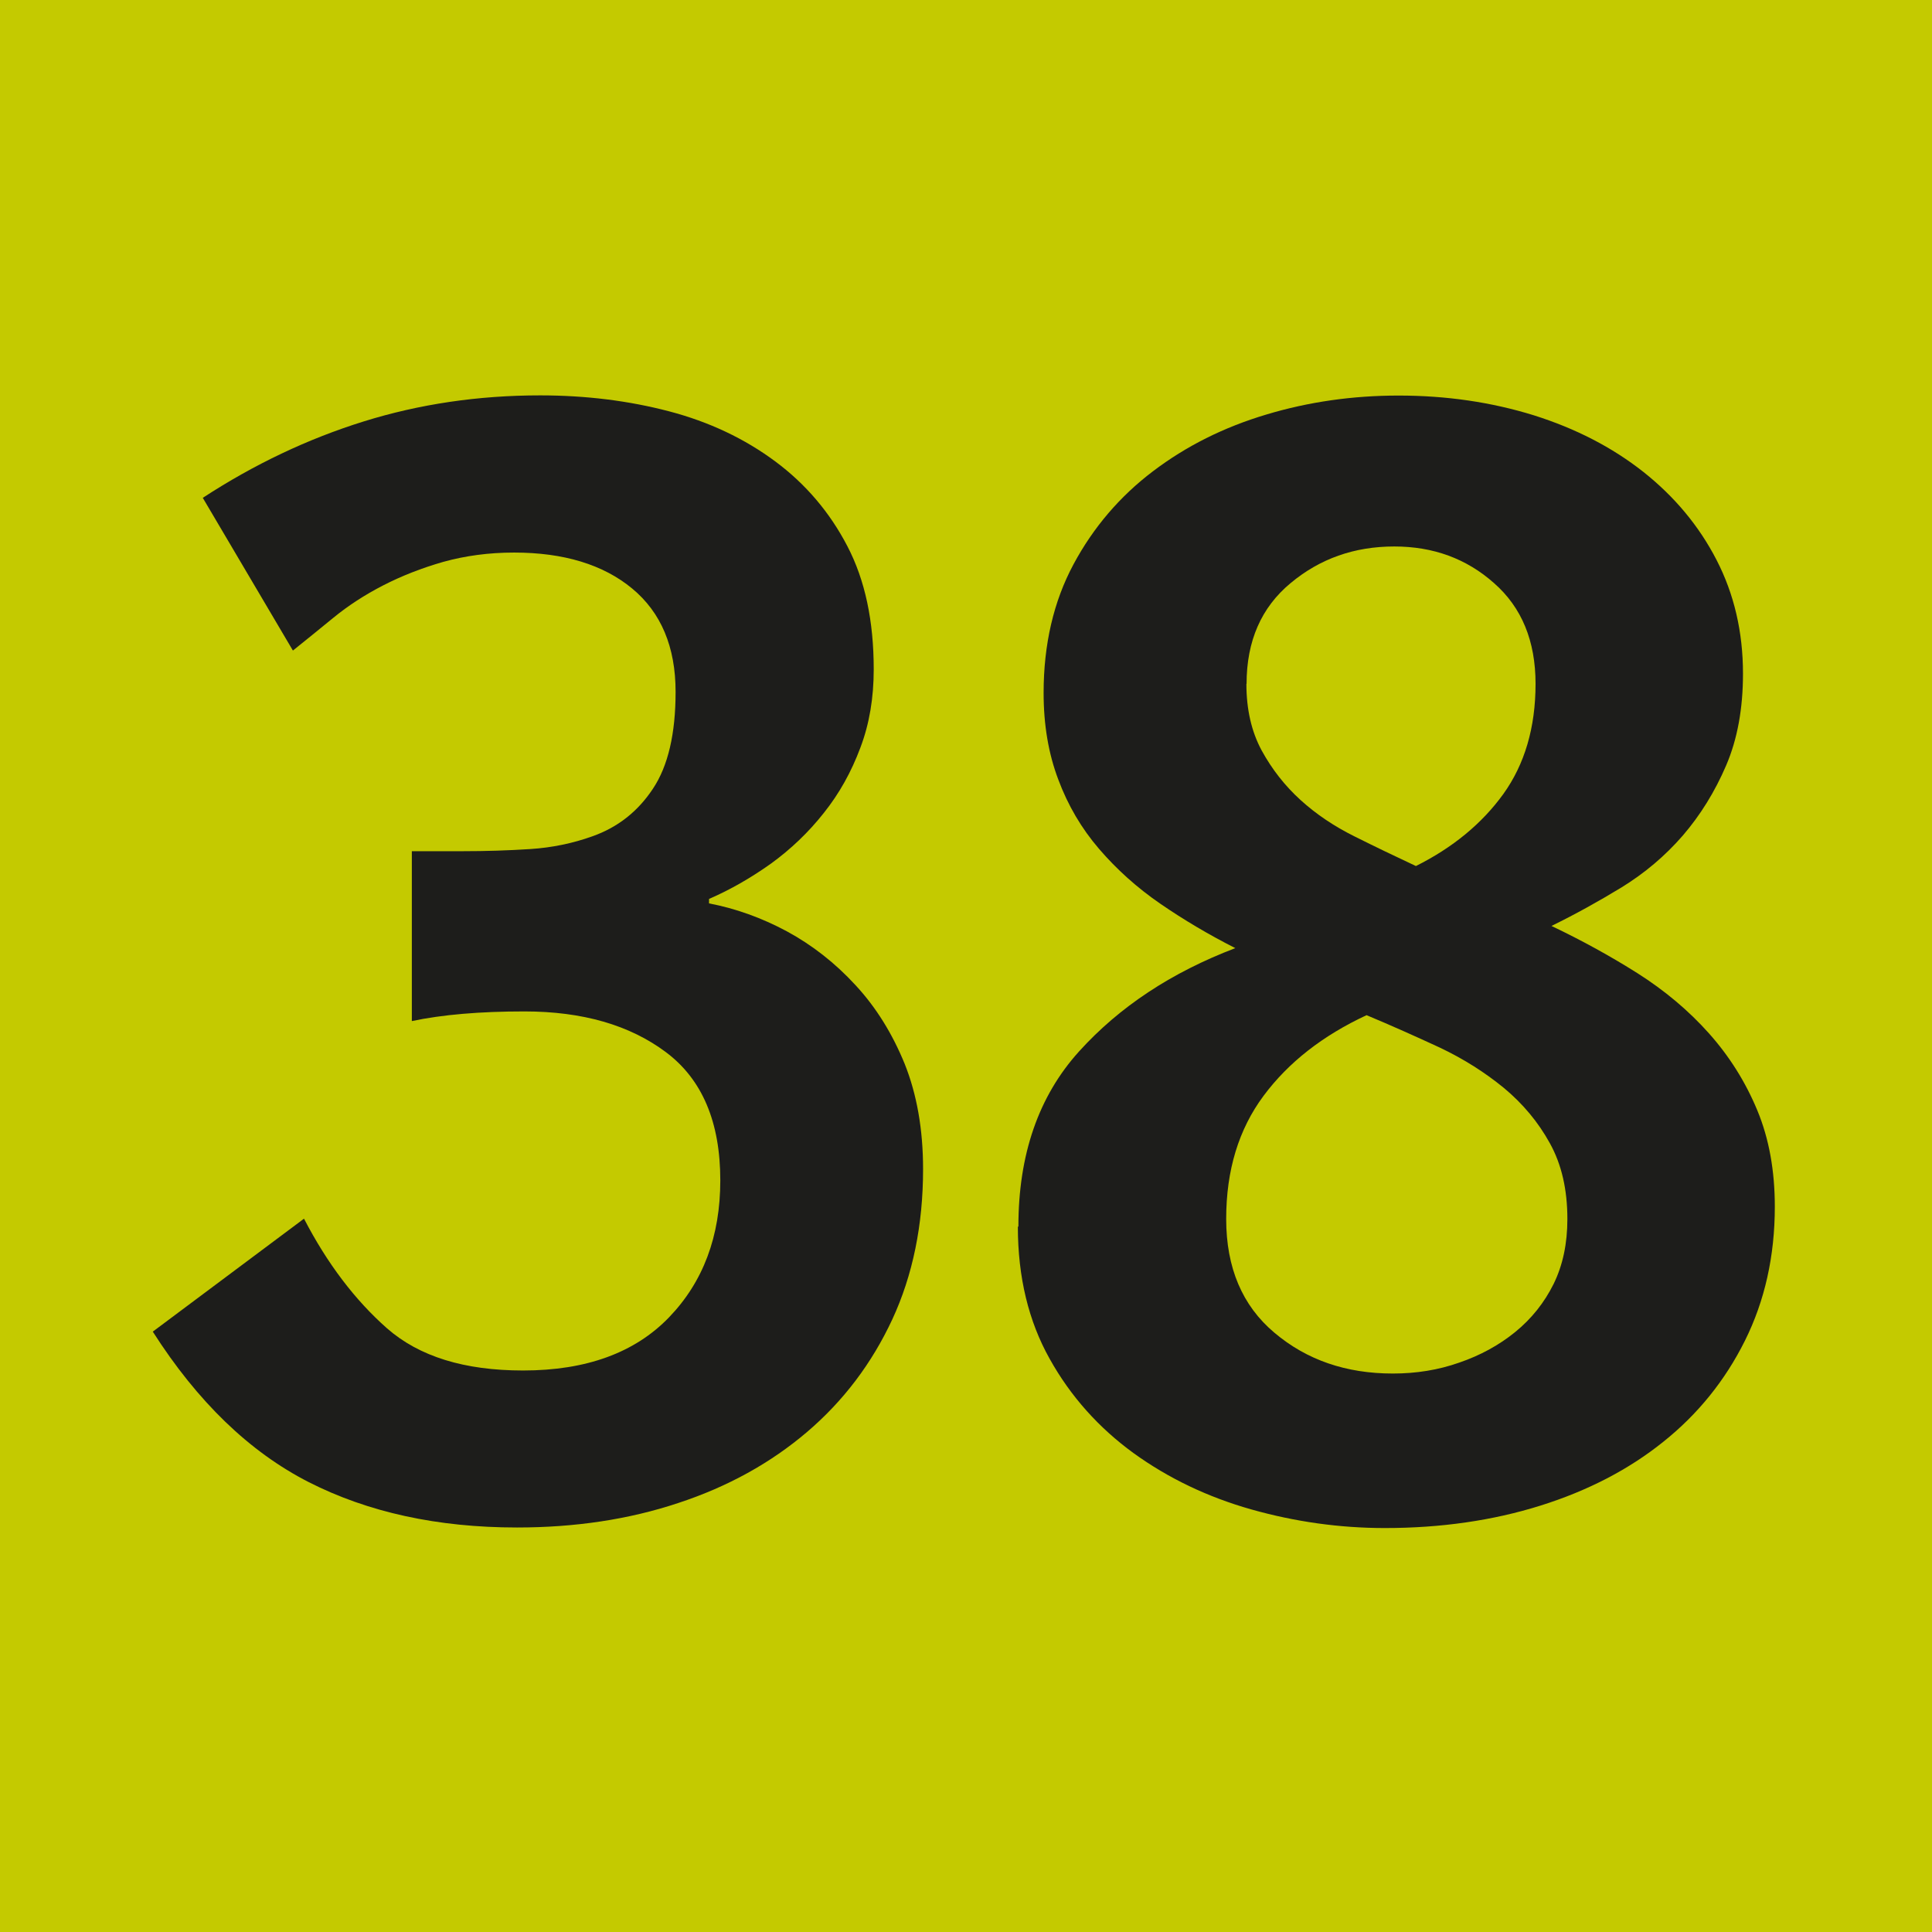 <?xml version="1.0" encoding="UTF-8"?>
<svg id="Calque_2" data-name="Calque 2" xmlns="http://www.w3.org/2000/svg" width="10.804" height="10.804" viewBox="0 0 10.804 10.804">
  <g id="Calque_1-2" data-name="Calque 1">
    <g>
      <rect width="10.804" height="10.804" style="fill: #c4ca00;"/>
      <g>
        <path d="M.854,7.447l.846-.632c.13,.251,.285,.455,.464,.613,.18,.158,.433,.236,.761,.236,.353,0,.625-.099,.816-.297,.191-.198,.287-.453,.287-.766,0-.326-.101-.565-.304-.717-.203-.152-.467-.228-.792-.228-.249,0-.459,.018-.629,.054v-.95h.283c.131,0,.257-.004,.38-.012,.122-.008,.237-.032,.346-.071,.142-.05,.255-.139,.339-.266,.085-.127,.127-.308,.127-.542,0-.251-.081-.444-.243-.578-.162-.134-.383-.201-.66-.201-.142,0-.273,.018-.396,.052-.122,.035-.234,.079-.337,.132-.103,.053-.195,.113-.277,.18s-.157,.128-.227,.184l-.504-.854c.288-.188,.588-.33,.899-.427s.641-.146,.987-.146c.256,0,.496,.03,.721,.089s.423,.153,.594,.28c.171,.127,.306,.286,.404,.475,.099,.19,.147,.419,.147,.688,0,.159-.024,.305-.075,.439-.05,.134-.117,.255-.204,.364-.086,.109-.185,.203-.295,.283-.111,.079-.227,.146-.347,.198v.025c.148,.028,.293,.08,.435,.156,.142,.077,.27,.177,.384,.301,.115,.124,.206,.271,.275,.44,.068,.17,.103,.366,.103,.589,0,.313-.058,.594-.172,.84-.115,.247-.274,.457-.477,.63-.203,.173-.443,.306-.72,.397-.276,.092-.577,.137-.902,.137-.444,0-.833-.085-1.165-.254-.331-.169-.622-.45-.872-.842Z" style="fill: #1d1d1b;"/>
        <path d="M5.695,6.859c0-.403,.113-.729,.339-.979s.517-.442,.874-.578c-.148-.075-.288-.158-.419-.248s-.245-.193-.343-.307c-.098-.114-.174-.243-.228-.388-.055-.145-.082-.306-.082-.484,0-.272,.056-.512,.167-.719s.26-.381,.445-.521c.186-.141,.396-.246,.634-.317,.236-.071,.483-.106,.739-.106,.268,0,.519,.037,.755,.11,.235,.074,.439,.179,.614,.317,.174,.138,.311,.302,.409,.492s.148,.402,.148,.636c0,.195-.031,.366-.094,.513-.063,.147-.144,.278-.243,.393-.099,.114-.213,.21-.343,.29-.13,.079-.26,.151-.391,.215,.17,.081,.33,.169,.482,.265,.151,.096,.285,.208,.399,.336s.204,.271,.27,.43,.098,.338,.098,.539c0,.276-.056,.526-.167,.749s-.264,.412-.457,.566c-.193,.155-.423,.274-.688,.357s-.555,.125-.869,.125c-.253,0-.501-.035-.746-.104-.244-.069-.464-.174-.659-.315-.194-.141-.352-.317-.469-.527-.118-.21-.178-.457-.178-.739Zm1.162-.042c0,.272,.09,.485,.27,.636,.18,.152,.4,.228,.662,.228,.131,0,.255-.02,.371-.061,.117-.04,.222-.097,.313-.171s.163-.164,.215-.269c.052-.106,.077-.227,.077-.363,0-.164-.032-.305-.098-.424-.065-.118-.151-.221-.257-.309-.106-.087-.226-.163-.359-.226-.134-.062-.27-.123-.409-.181-.245,.114-.437,.264-.576,.451-.139,.187-.209,.416-.209,.688Zm.113-2.993c0,.142,.028,.266,.085,.372,.058,.106,.13,.198,.218,.278,.087,.079,.188,.147,.303,.204,.114,.057,.229,.112,.342,.165,.206-.103,.369-.237,.489-.403,.119-.166,.18-.371,.18-.616,0-.239-.077-.427-.232-.563-.154-.137-.34-.205-.558-.205-.223,0-.416,.068-.58,.205-.164,.136-.246,.324-.246,.563Z" style="fill: #1d1d1b;"/>
      </g>
    </g>
  </g>
</svg>